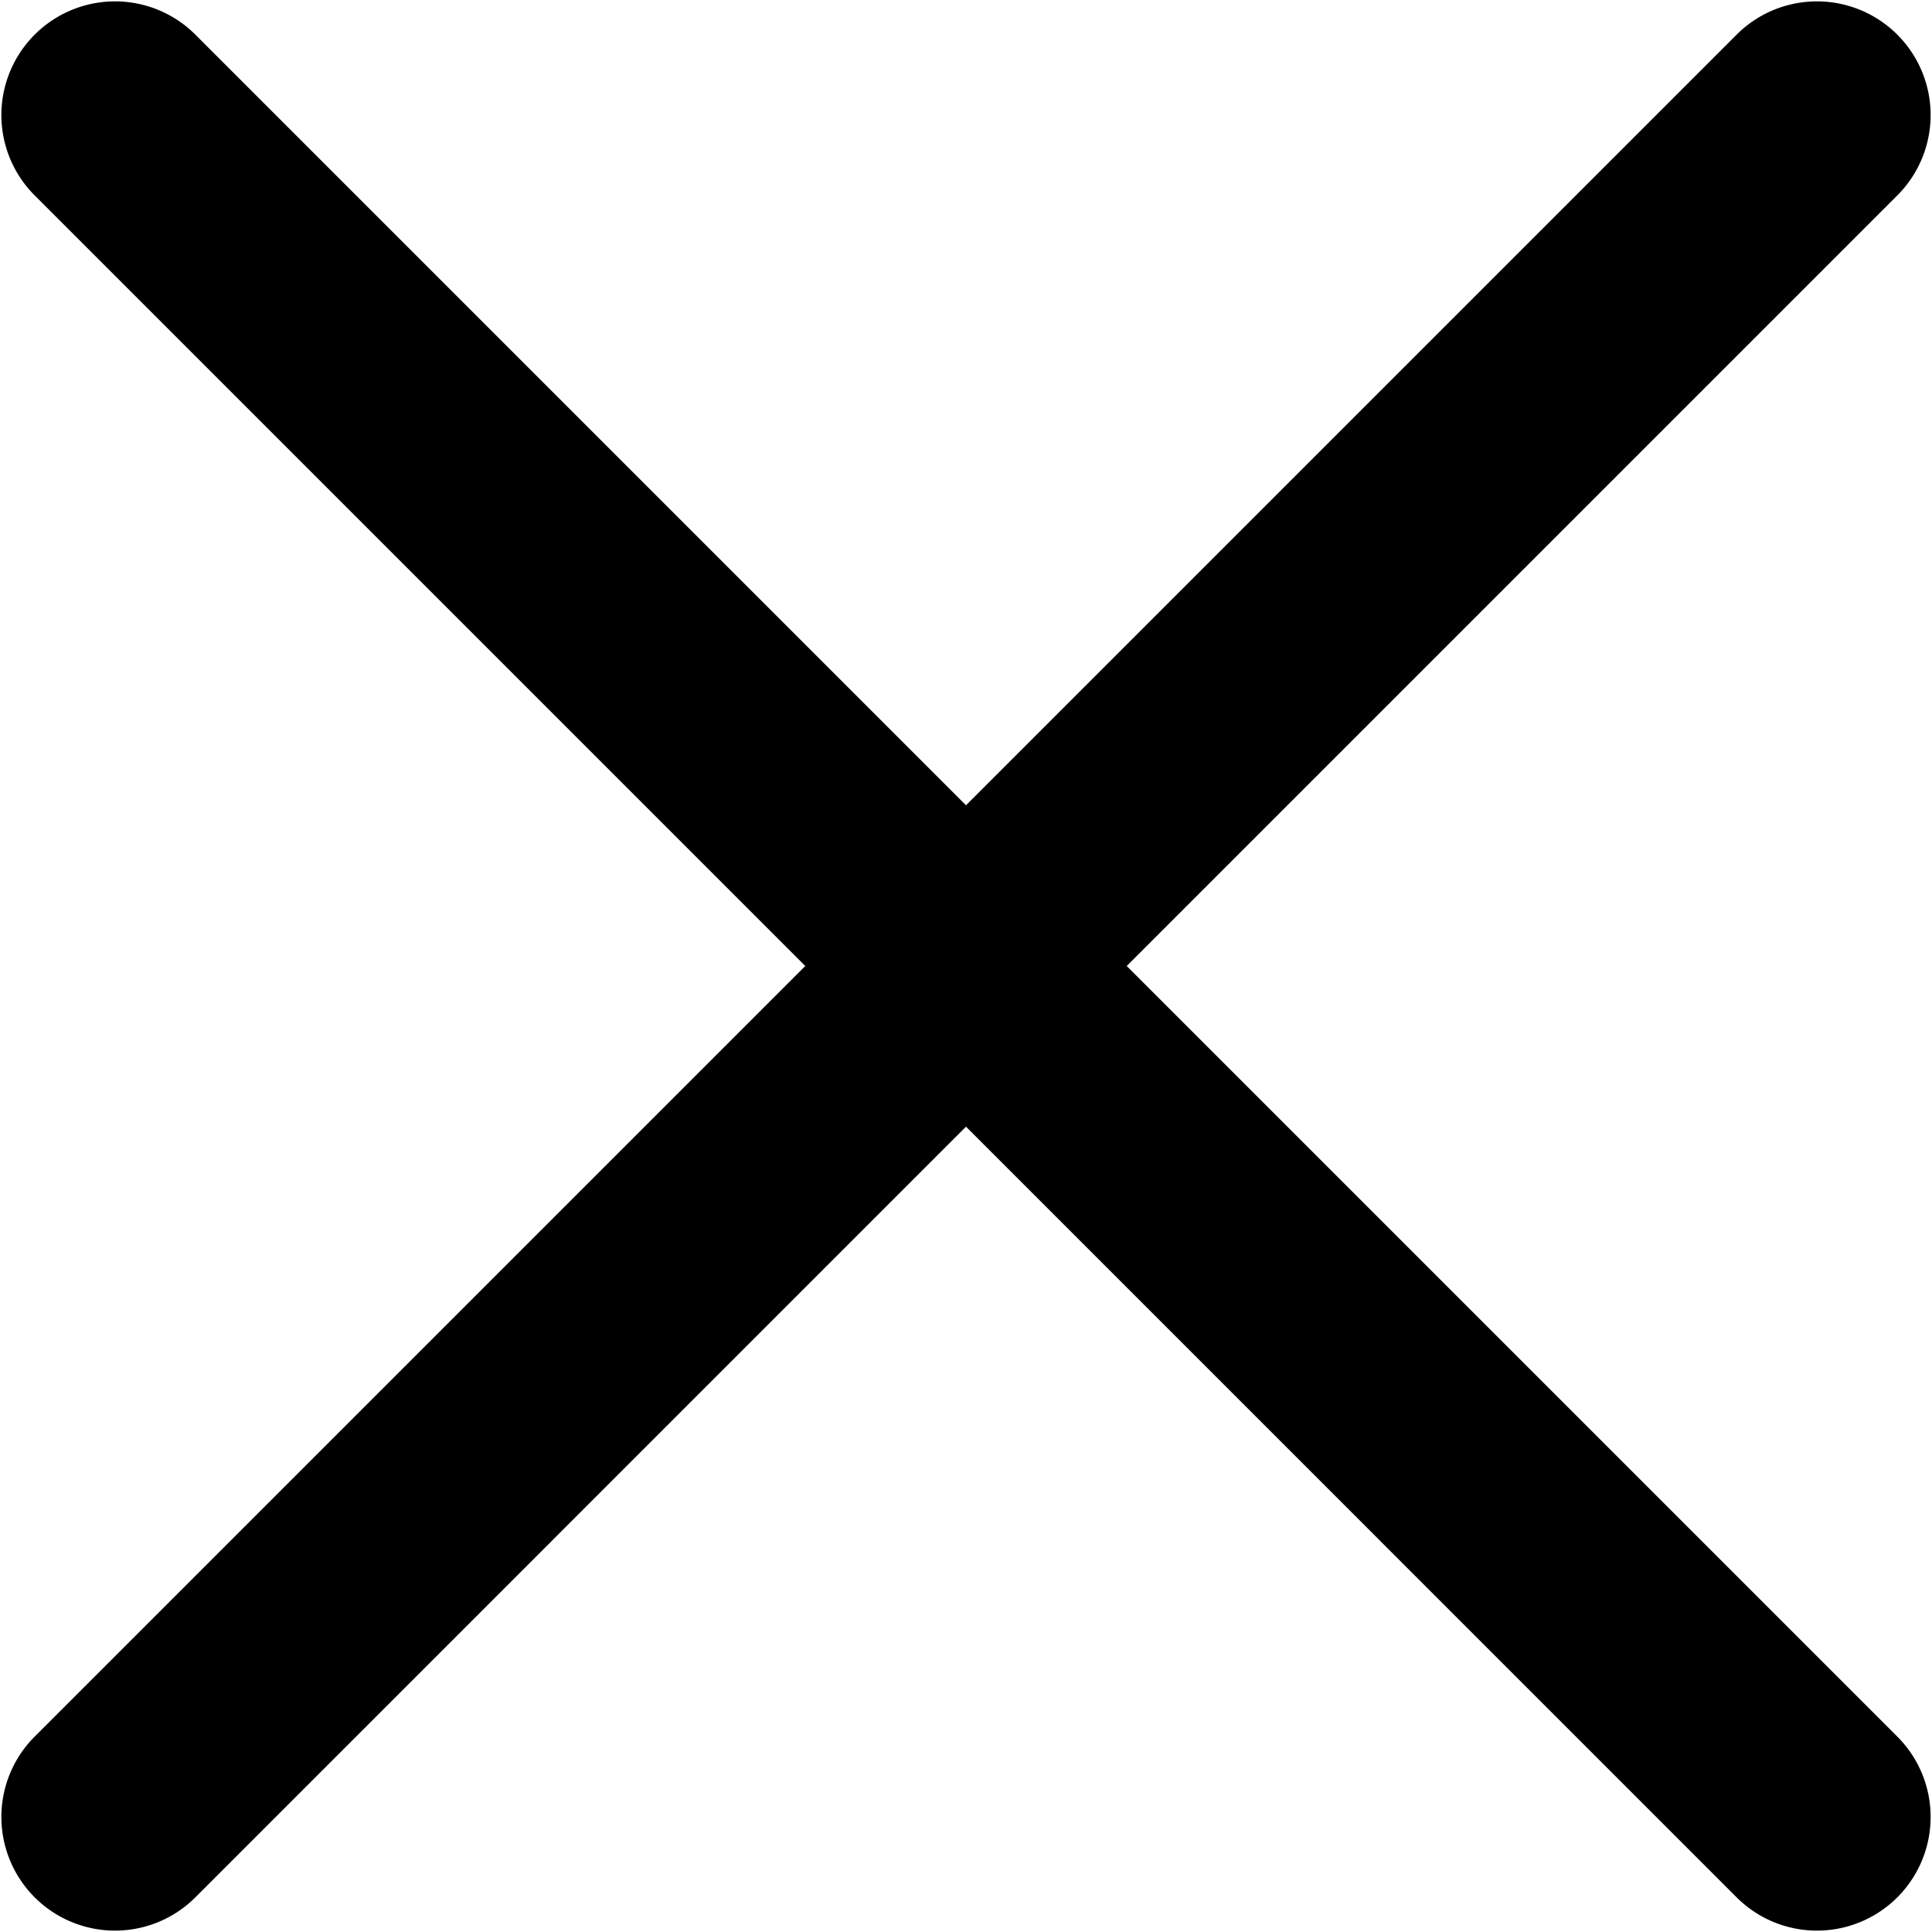 <svg xmlns="http://www.w3.org/2000/svg" viewBox="0 0 512 511.99"><g id="Capa_2" data-name="Capa 2" style="fill: currentcolor;"><g id="Capa_1-2" data-name="Capa 1" style="fill: currentcolor;"><path d="M298.59,256,503.17,51.42A30.12,30.12,0,0,0,460.58,8.83L256,213.41,51.42,8.83A30.12,30.12,0,0,0,8.83,51.42L213.41,256,8.83,460.58a30.12,30.12,0,0,0,42.59,42.59L256,298.58,460.58,503.17a30.12,30.12,0,0,0,42.59-42.59Z"></path></g></g></svg>